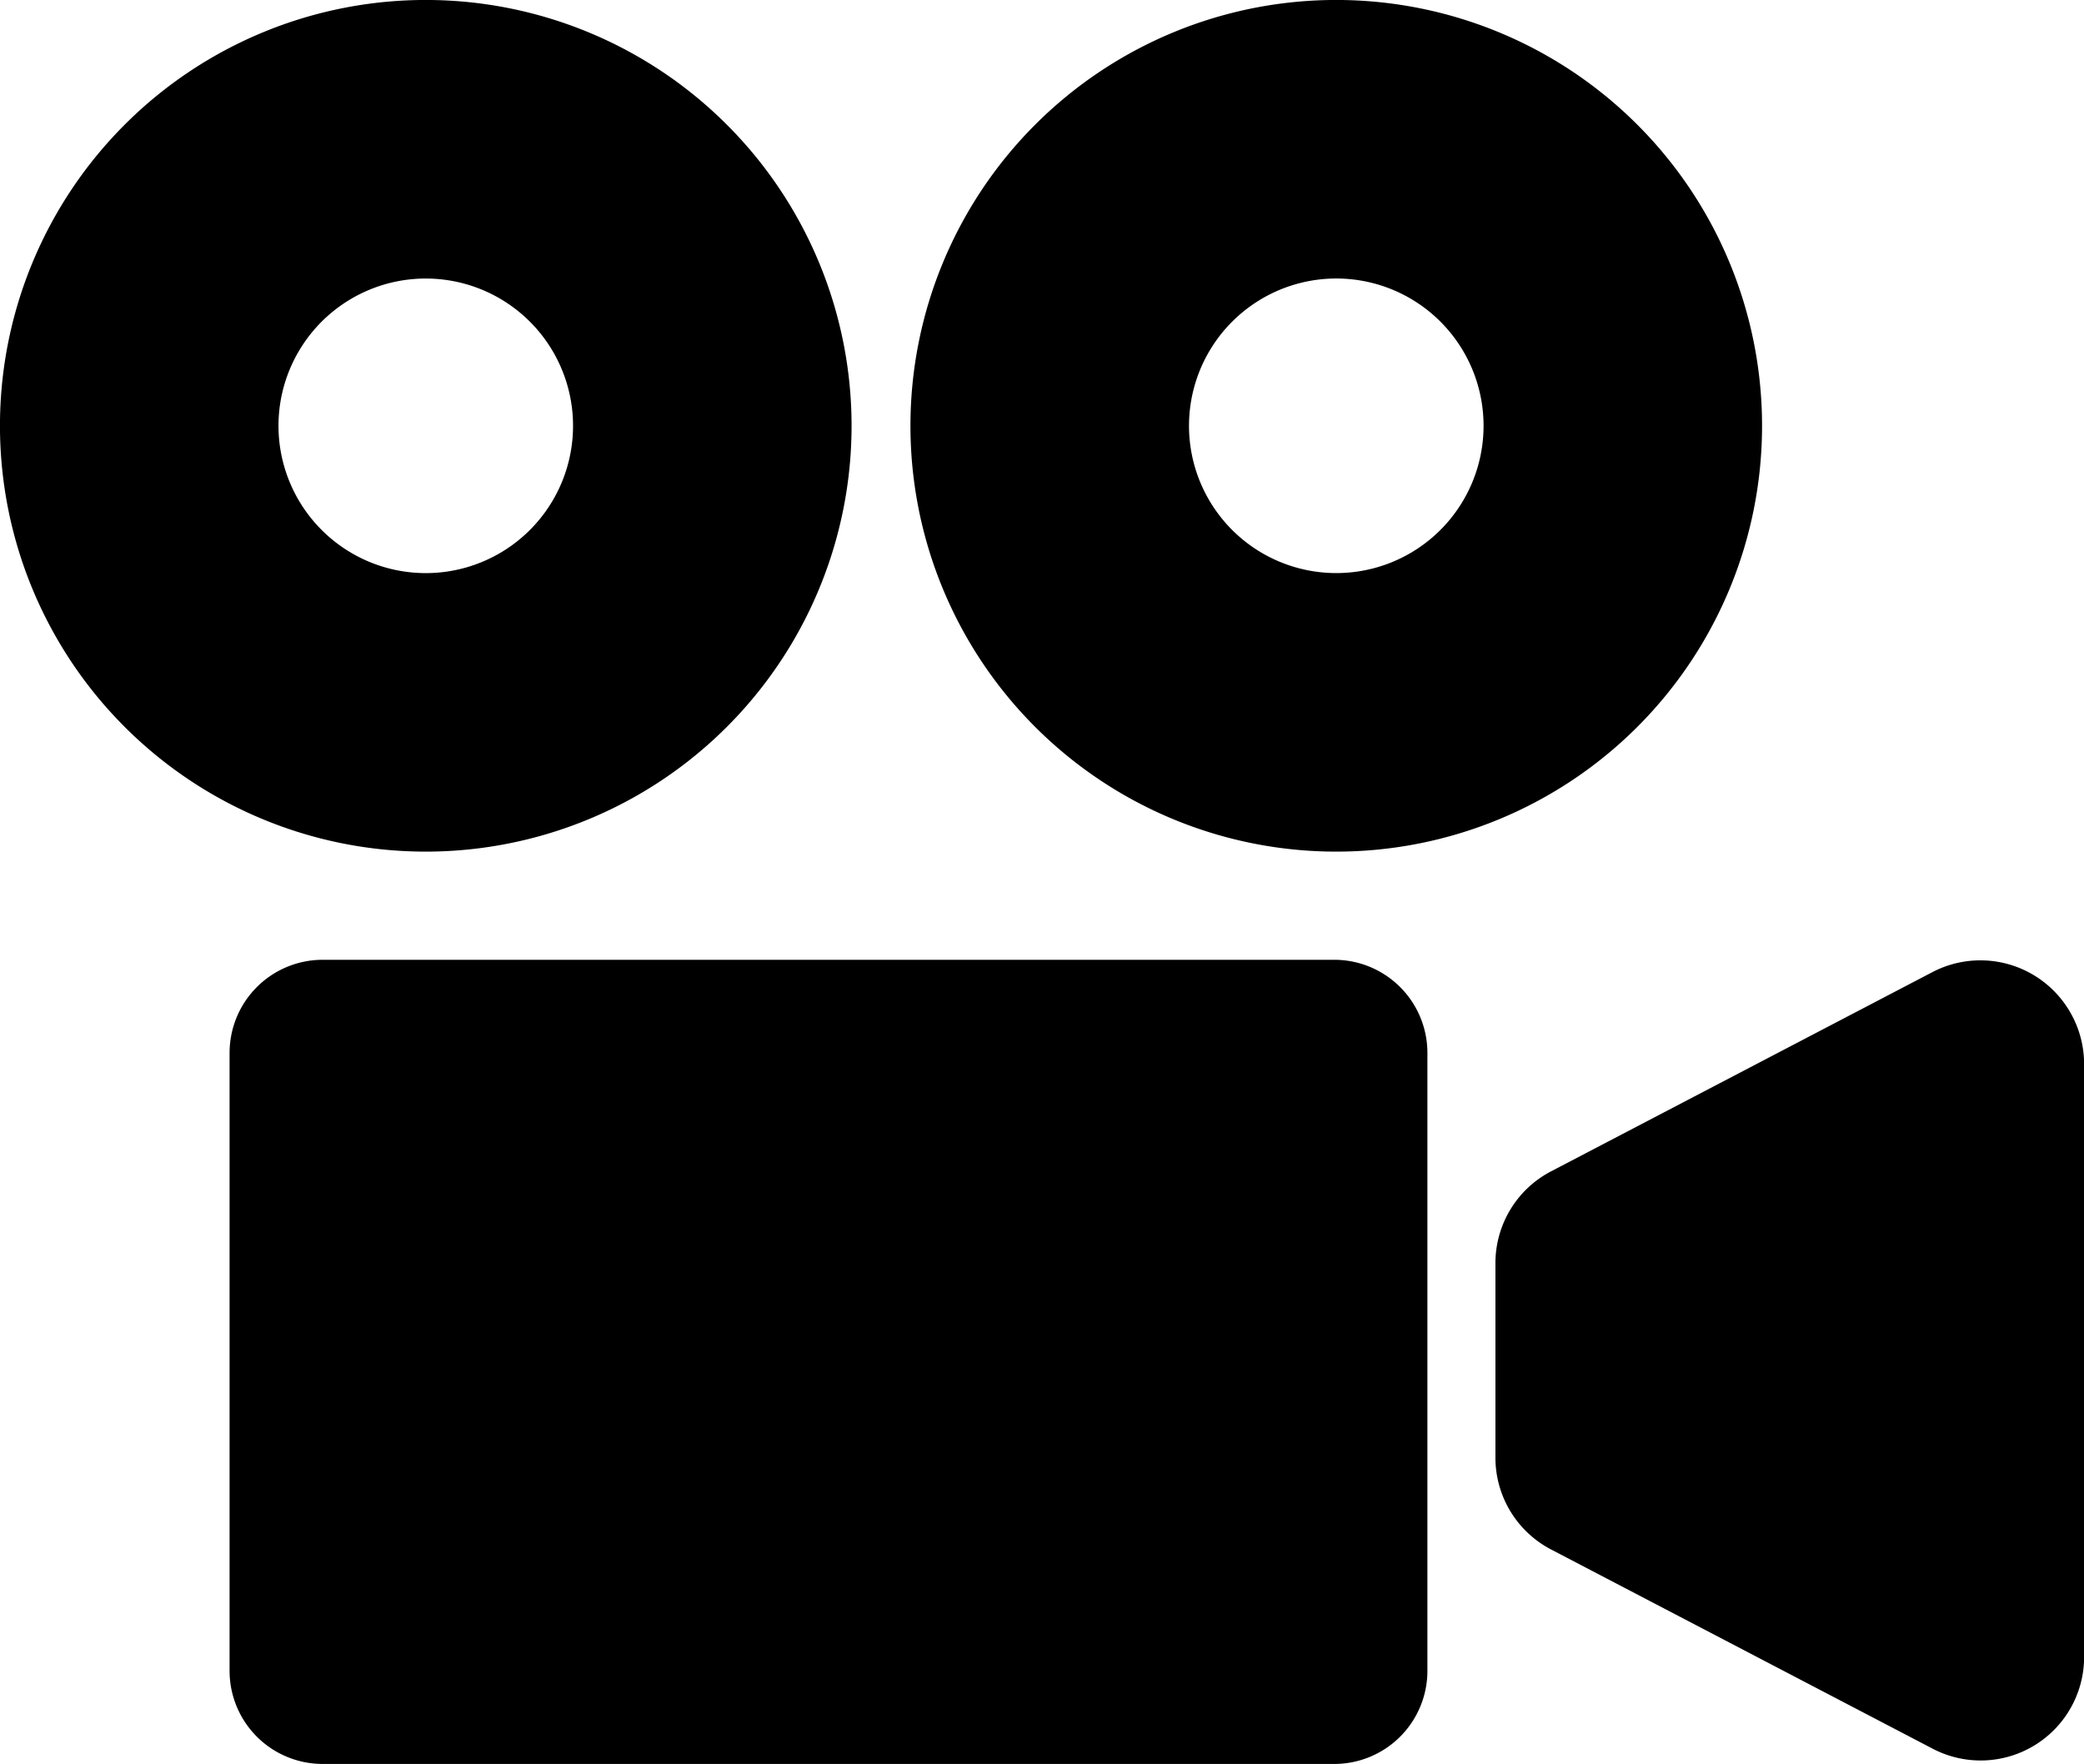 <svg xmlns="http://www.w3.org/2000/svg" width="60.42" height="51.132" viewBox="0 0 60.42 51.132">
  <g id="映写機のアイコン素材4" transform="translate(0 -39.352)">
    <path id="パス_15799" data-name="パス 15799" d="M24.689,51.72A12.345,12.345,0,1,0,12.32,64.041,12.345,12.345,0,0,0,24.689,51.72ZM8.074,51.689a4.27,4.27,0,1,1,4.261,4.278A4.272,4.272,0,0,1,8.074,51.689Z"/>
    <path id="パス_15800" data-name="パス 15800" d="M236.023,64.041A12.345,12.345,0,1,0,223.7,51.672,12.344,12.344,0,0,0,236.023,64.041Zm.033-16.615a4.27,4.27,0,1,1-4.28,4.263A4.272,4.272,0,0,1,236.057,47.426Z" transform="translate(-197.304 0)"/>
    <path id="パス_15801" data-name="パス 15801" d="M88.448,275.149H59.12a2.7,2.7,0,0,0-2.7,2.7v17.913a2.7,2.7,0,0,0,2.7,2.7H88.448a2.7,2.7,0,0,0,2.7-2.7V277.846A2.7,2.7,0,0,0,88.448,275.149Z" transform="translate(-49.764 -207.972)"/>
    <path id="パス_15802" data-name="パス 15802" d="M383.022,275.717a3.006,3.006,0,0,0-2.948-.092L369.019,281.4a3,3,0,0,0-1.613,2.663V289.7a3,3,0,0,0,1.613,2.662l11.054,5.771a3,3,0,0,0,4.4-2.664V278.287A3.011,3.011,0,0,0,383.022,275.717Z" transform="translate(-324.05 -208.09)"/>
  </g>
</svg>
